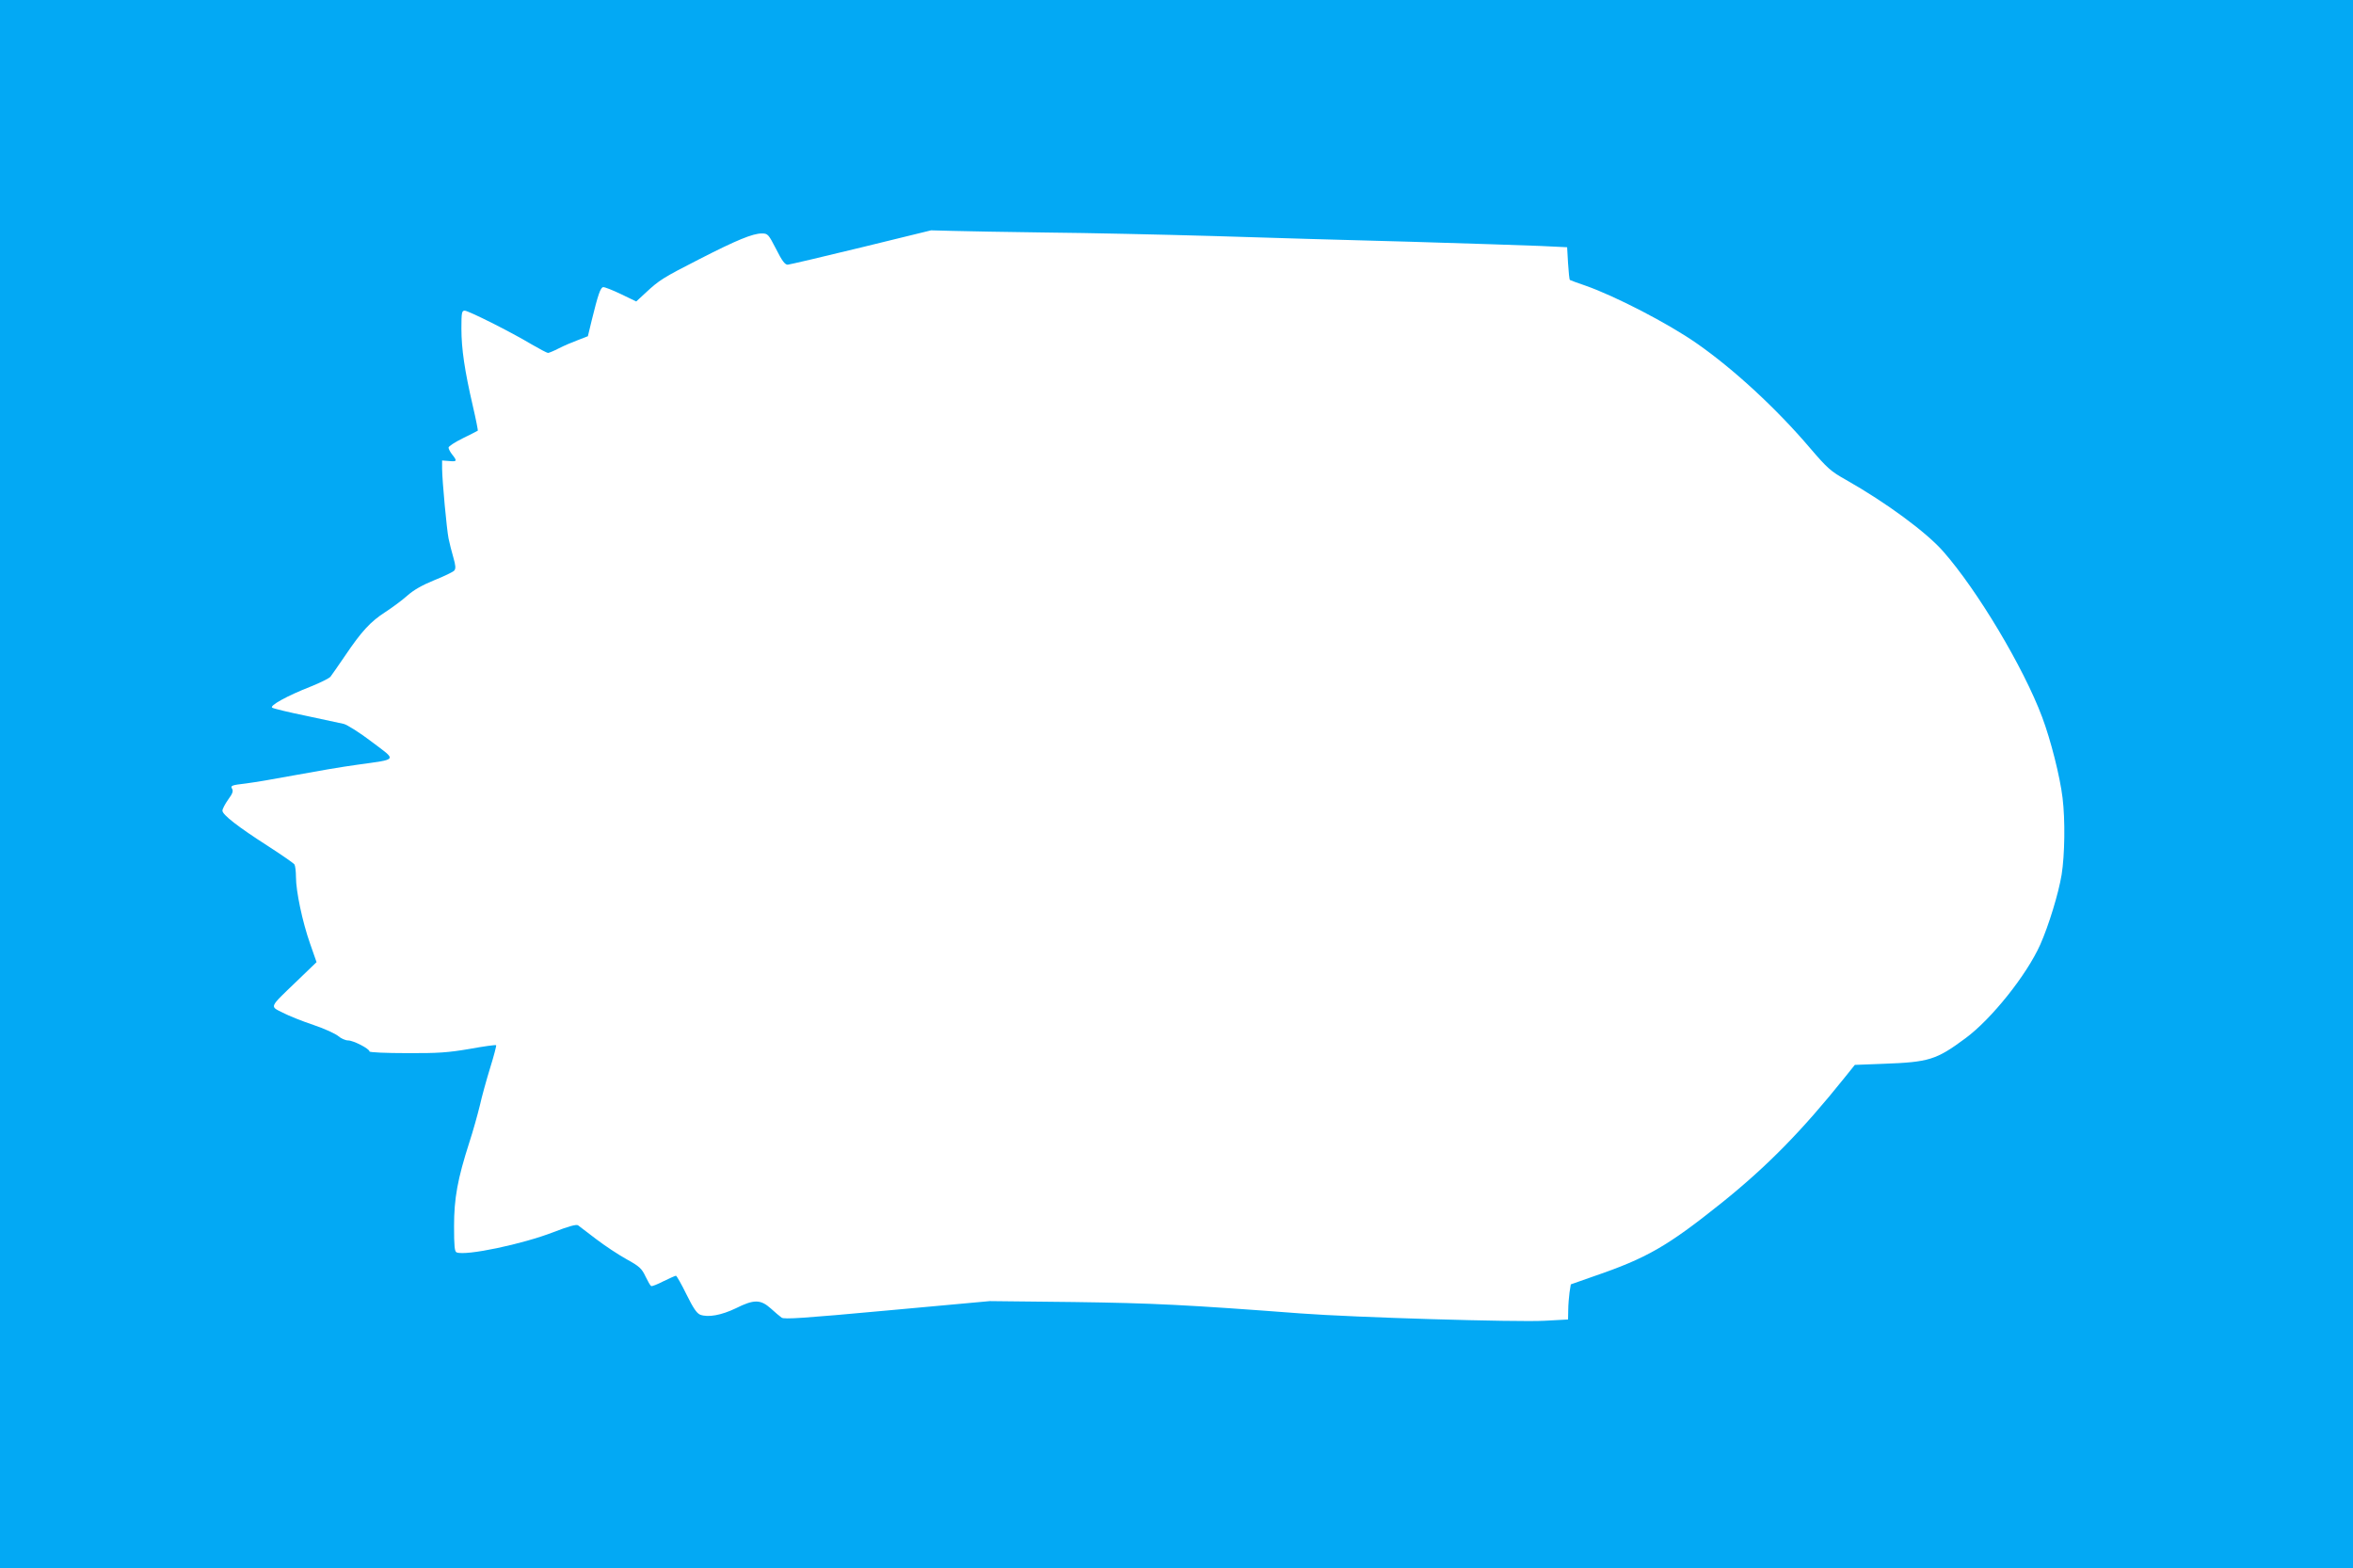 <?xml version="1.0" standalone="no"?>
<!DOCTYPE svg PUBLIC "-//W3C//DTD SVG 20010904//EN"
 "http://www.w3.org/TR/2001/REC-SVG-20010904/DTD/svg10.dtd">
<svg version="1.0" xmlns="http://www.w3.org/2000/svg"
 width="1280pt" height="853pt" viewBox="0 0 1280 853"
 preserveAspectRatio="xMidYMid meet">
<g transform="translate(0,853) scale(0.1,-0.1)"
fill="#03a9f4" stroke="none">
<path d="M0 4265 l0 -4265 6400 0 6400 0 0 4265 0 4265 -6400 0 -6400 0 0
-4265z m5695 3000 c220 -2 627 -11 905 -19 278 -9 759 -23 1070 -31 311 -9
630 -20 710 -23 l145 -7 5 -87 c3 -47 7 -88 10 -91 3 -2 41 -16 85 -31 160
-56 449 -205 605 -314 201 -140 434 -355 616 -569 95 -111 113 -127 197 -174
217 -123 436 -284 528 -389 185 -210 437 -631 538 -901 47 -125 97 -323 111
-439 15 -122 12 -310 -5 -418 -17 -103 -70 -276 -116 -380 -74 -166 -266 -406
-407 -510 -159 -118 -199 -130 -445 -139 l-157 -6 -57 -71 c-231 -288 -419
-480 -668 -680 -295 -236 -406 -300 -695 -399 l-125 -44 -7 -44 c-3 -24 -7
-67 -7 -95 l-1 -52 -129 -7 c-153 -8 -1034 18 -1326 40 -620 47 -801 56 -1235
62 l-455 5 -558 -51 c-456 -42 -562 -49 -575 -39 -10 7 -36 29 -59 50 -56 50
-92 50 -190 1 -79 -38 -151 -51 -194 -35 -19 8 -38 36 -75 111 -27 55 -53 101
-57 101 -4 0 -35 -14 -68 -30 -33 -17 -63 -29 -67 -26 -5 3 -18 26 -31 53 -20
42 -32 54 -103 93 -45 25 -119 74 -166 110 -47 36 -90 69 -97 74 -9 7 -52 -5
-132 -36 -169 -66 -478 -131 -529 -111 -11 4 -14 33 -14 142 0 152 19 257 83
456 20 61 45 151 57 200 11 50 37 143 57 208 20 64 34 119 32 121 -2 3 -67 -6
-144 -20 -117 -20 -173 -24 -342 -23 -112 0 -203 4 -203 9 0 15 -88 60 -116
60 -15 0 -39 11 -53 23 -15 13 -75 41 -135 61 -60 20 -135 50 -168 67 -71 36
-76 25 74 169 l110 106 -35 100 c-42 119 -77 286 -77 363 0 31 -4 61 -8 68 -4
7 -68 51 -142 99 -167 107 -250 172 -250 194 0 9 14 36 31 60 25 34 29 47 21
60 -9 16 -2 19 76 28 48 6 170 27 272 46 102 19 253 45 335 56 222 31 215 21
78 124 -65 50 -134 93 -153 98 -19 4 -111 24 -205 44 -93 19 -176 39 -184 44
-18 10 81 65 209 115 52 21 101 45 108 54 7 9 43 61 80 115 89 132 138 185
219 237 37 24 91 64 119 89 35 31 81 57 147 84 53 21 102 45 108 52 9 11 8 27
-5 72 -9 31 -21 78 -26 103 -10 51 -34 307 -35 379 l0 45 38 -3 c43 -4 45 0
17 35 -11 14 -20 31 -20 38 0 7 35 30 78 51 42 21 79 39 81 41 2 1 -10 62 -27
135 -44 190 -62 309 -62 421 0 86 2 97 18 97 20 0 250 -115 365 -184 43 -25
83 -46 88 -46 5 0 32 11 59 25 27 14 74 34 104 45 l54 21 21 87 c34 138 47
177 62 180 8 1 51 -16 97 -38 l83 -40 52 48 c73 68 93 81 293 183 201 103 289
139 338 139 33 0 36 -4 78 -85 32 -64 48 -85 63 -85 11 1 191 43 400 94 l380
93 115 -3 c63 -2 295 -6 515 -9z"/>
</g>
</svg>

